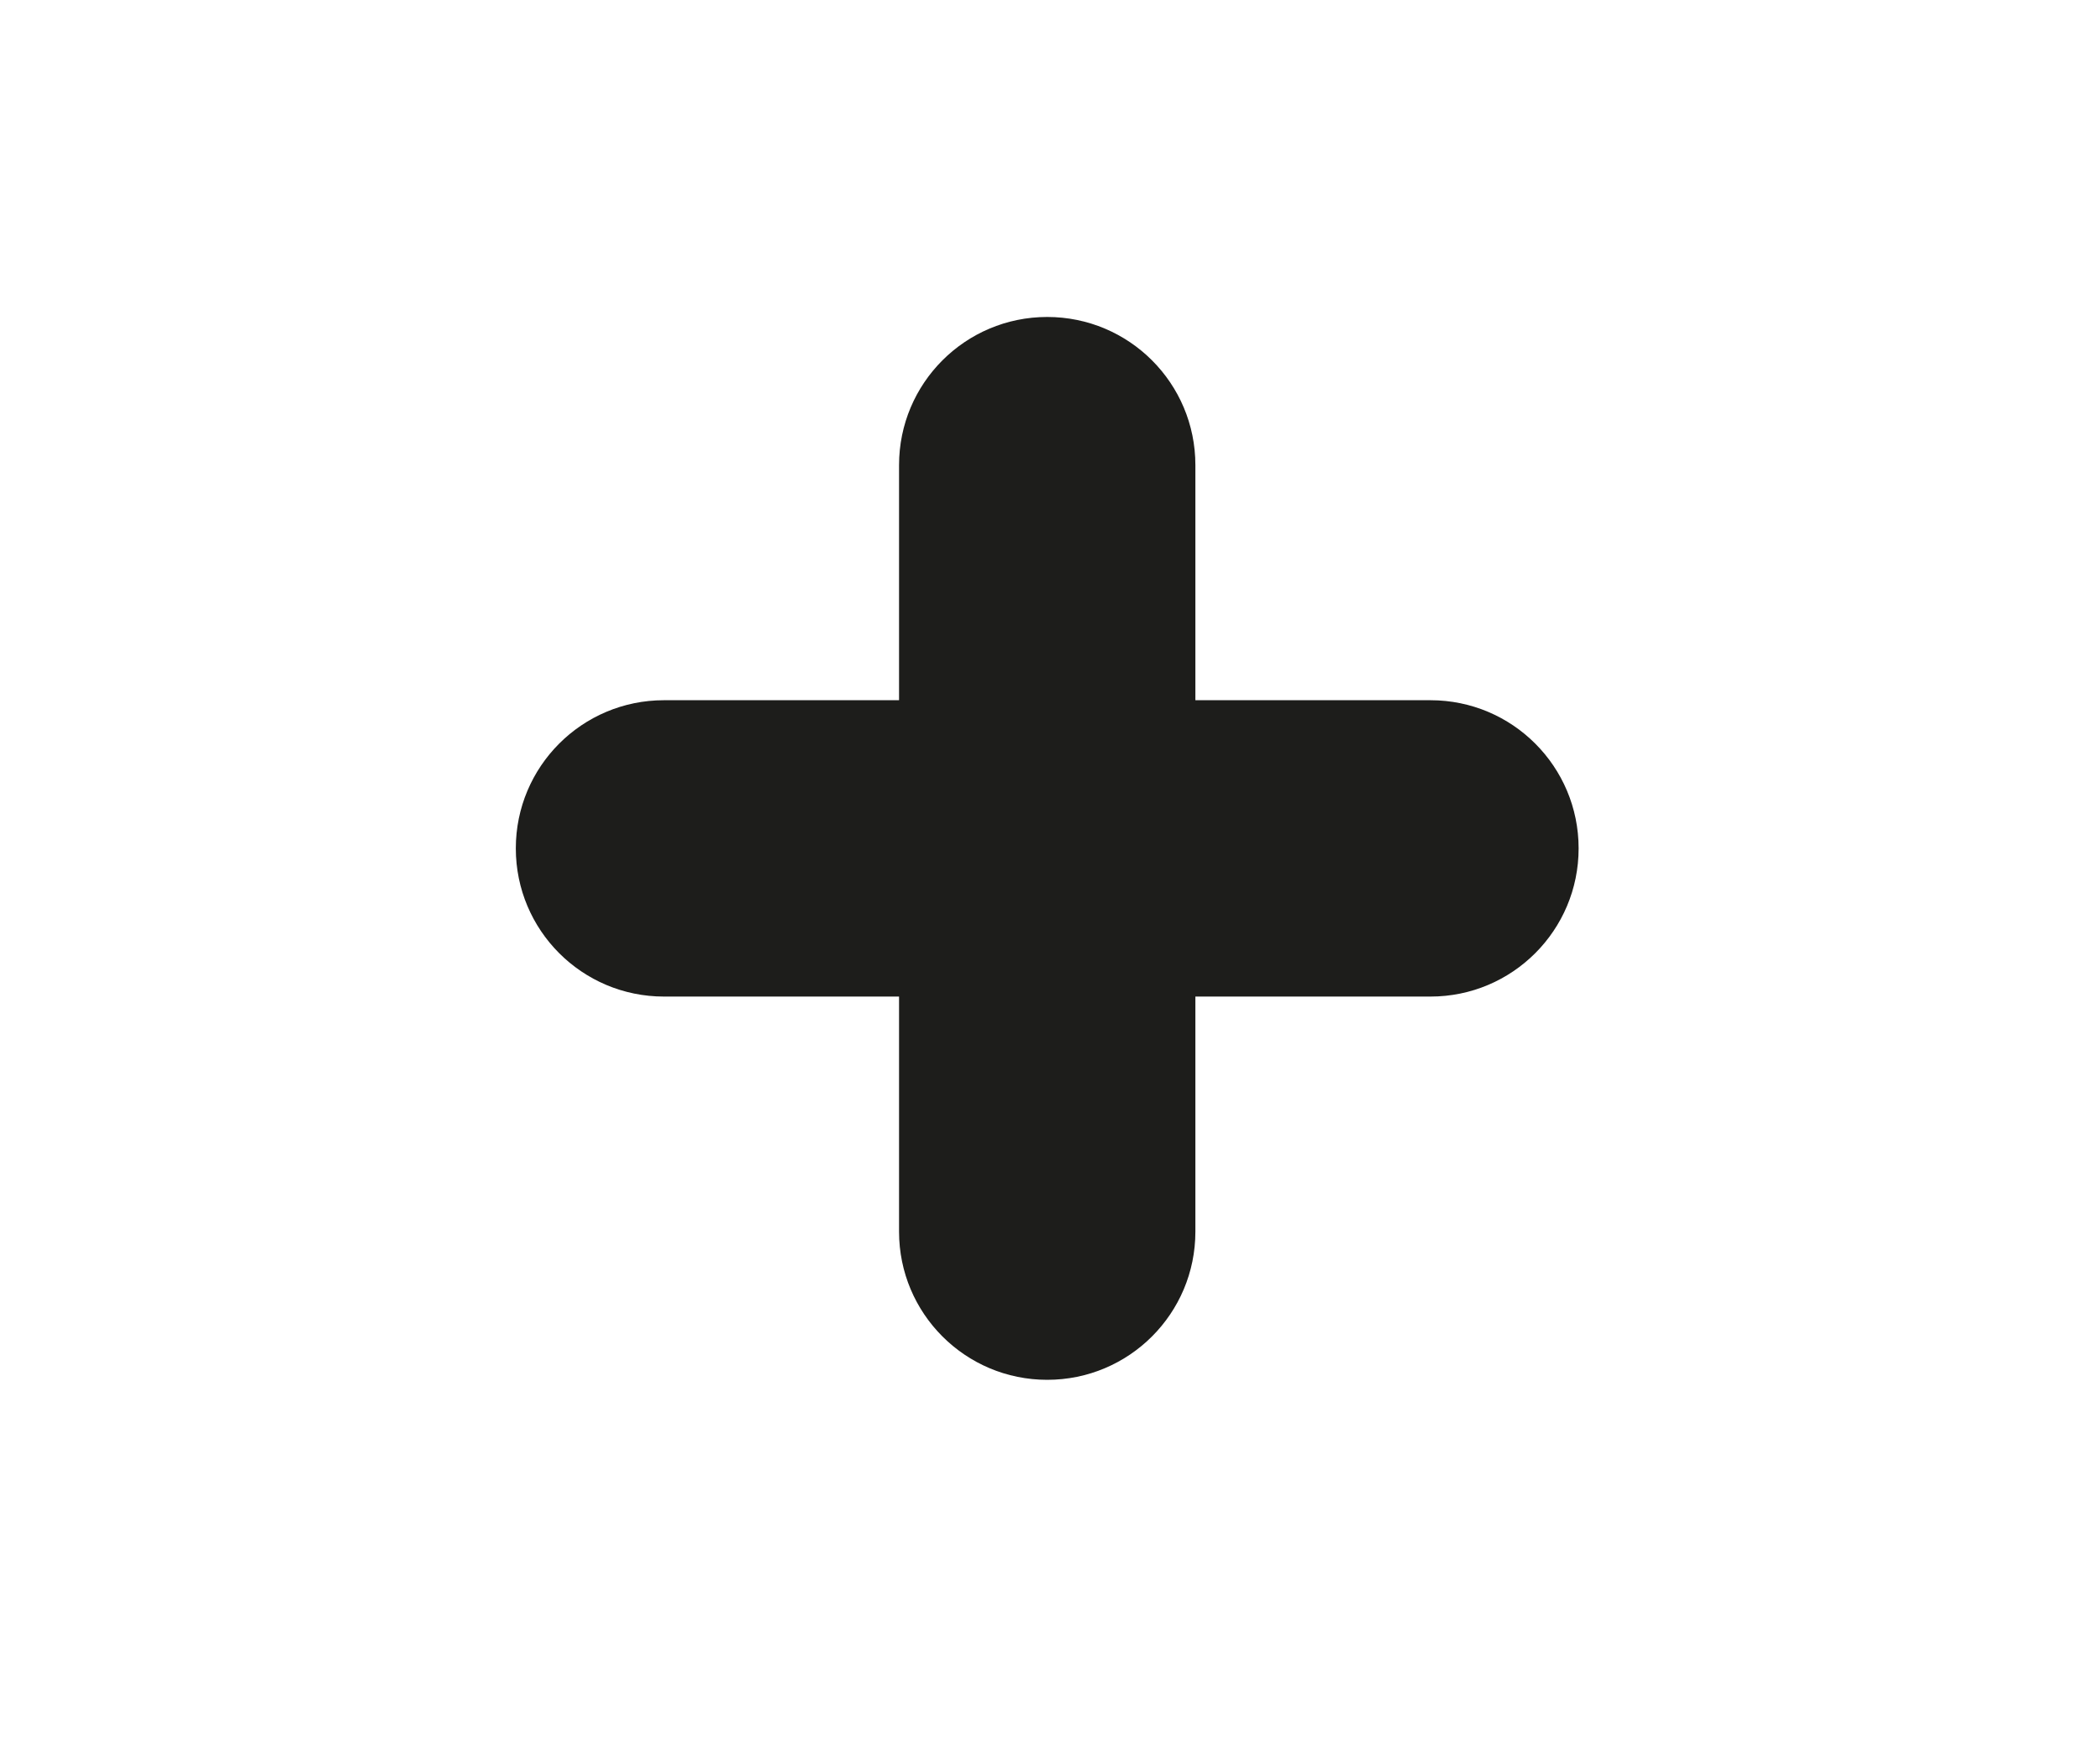 <?xml version="1.0" encoding="UTF-8"?><svg id="Calque_1" xmlns="http://www.w3.org/2000/svg" viewBox="0 0 37.7 31.48"><defs><style>.cls-1{fill:#1d1d1b;}</style></defs><path class="cls-1" d="M25.68,12.57h-4.22v-4.22c0-1.47-1.19-2.66-2.66-2.66s-2.66,1.19-2.66,2.66v4.22h-4.22c-1.47,0-2.66,1.19-2.66,2.66s1.19,2.66,2.66,2.66h4.22v4.22c0,1.47,1.19,2.66,2.66,2.66s2.66-1.19,2.66-2.66v-4.22h4.22c1.47,0,2.66-1.19,2.66-2.66s-1.19-2.66-2.66-2.66Z"/></svg>